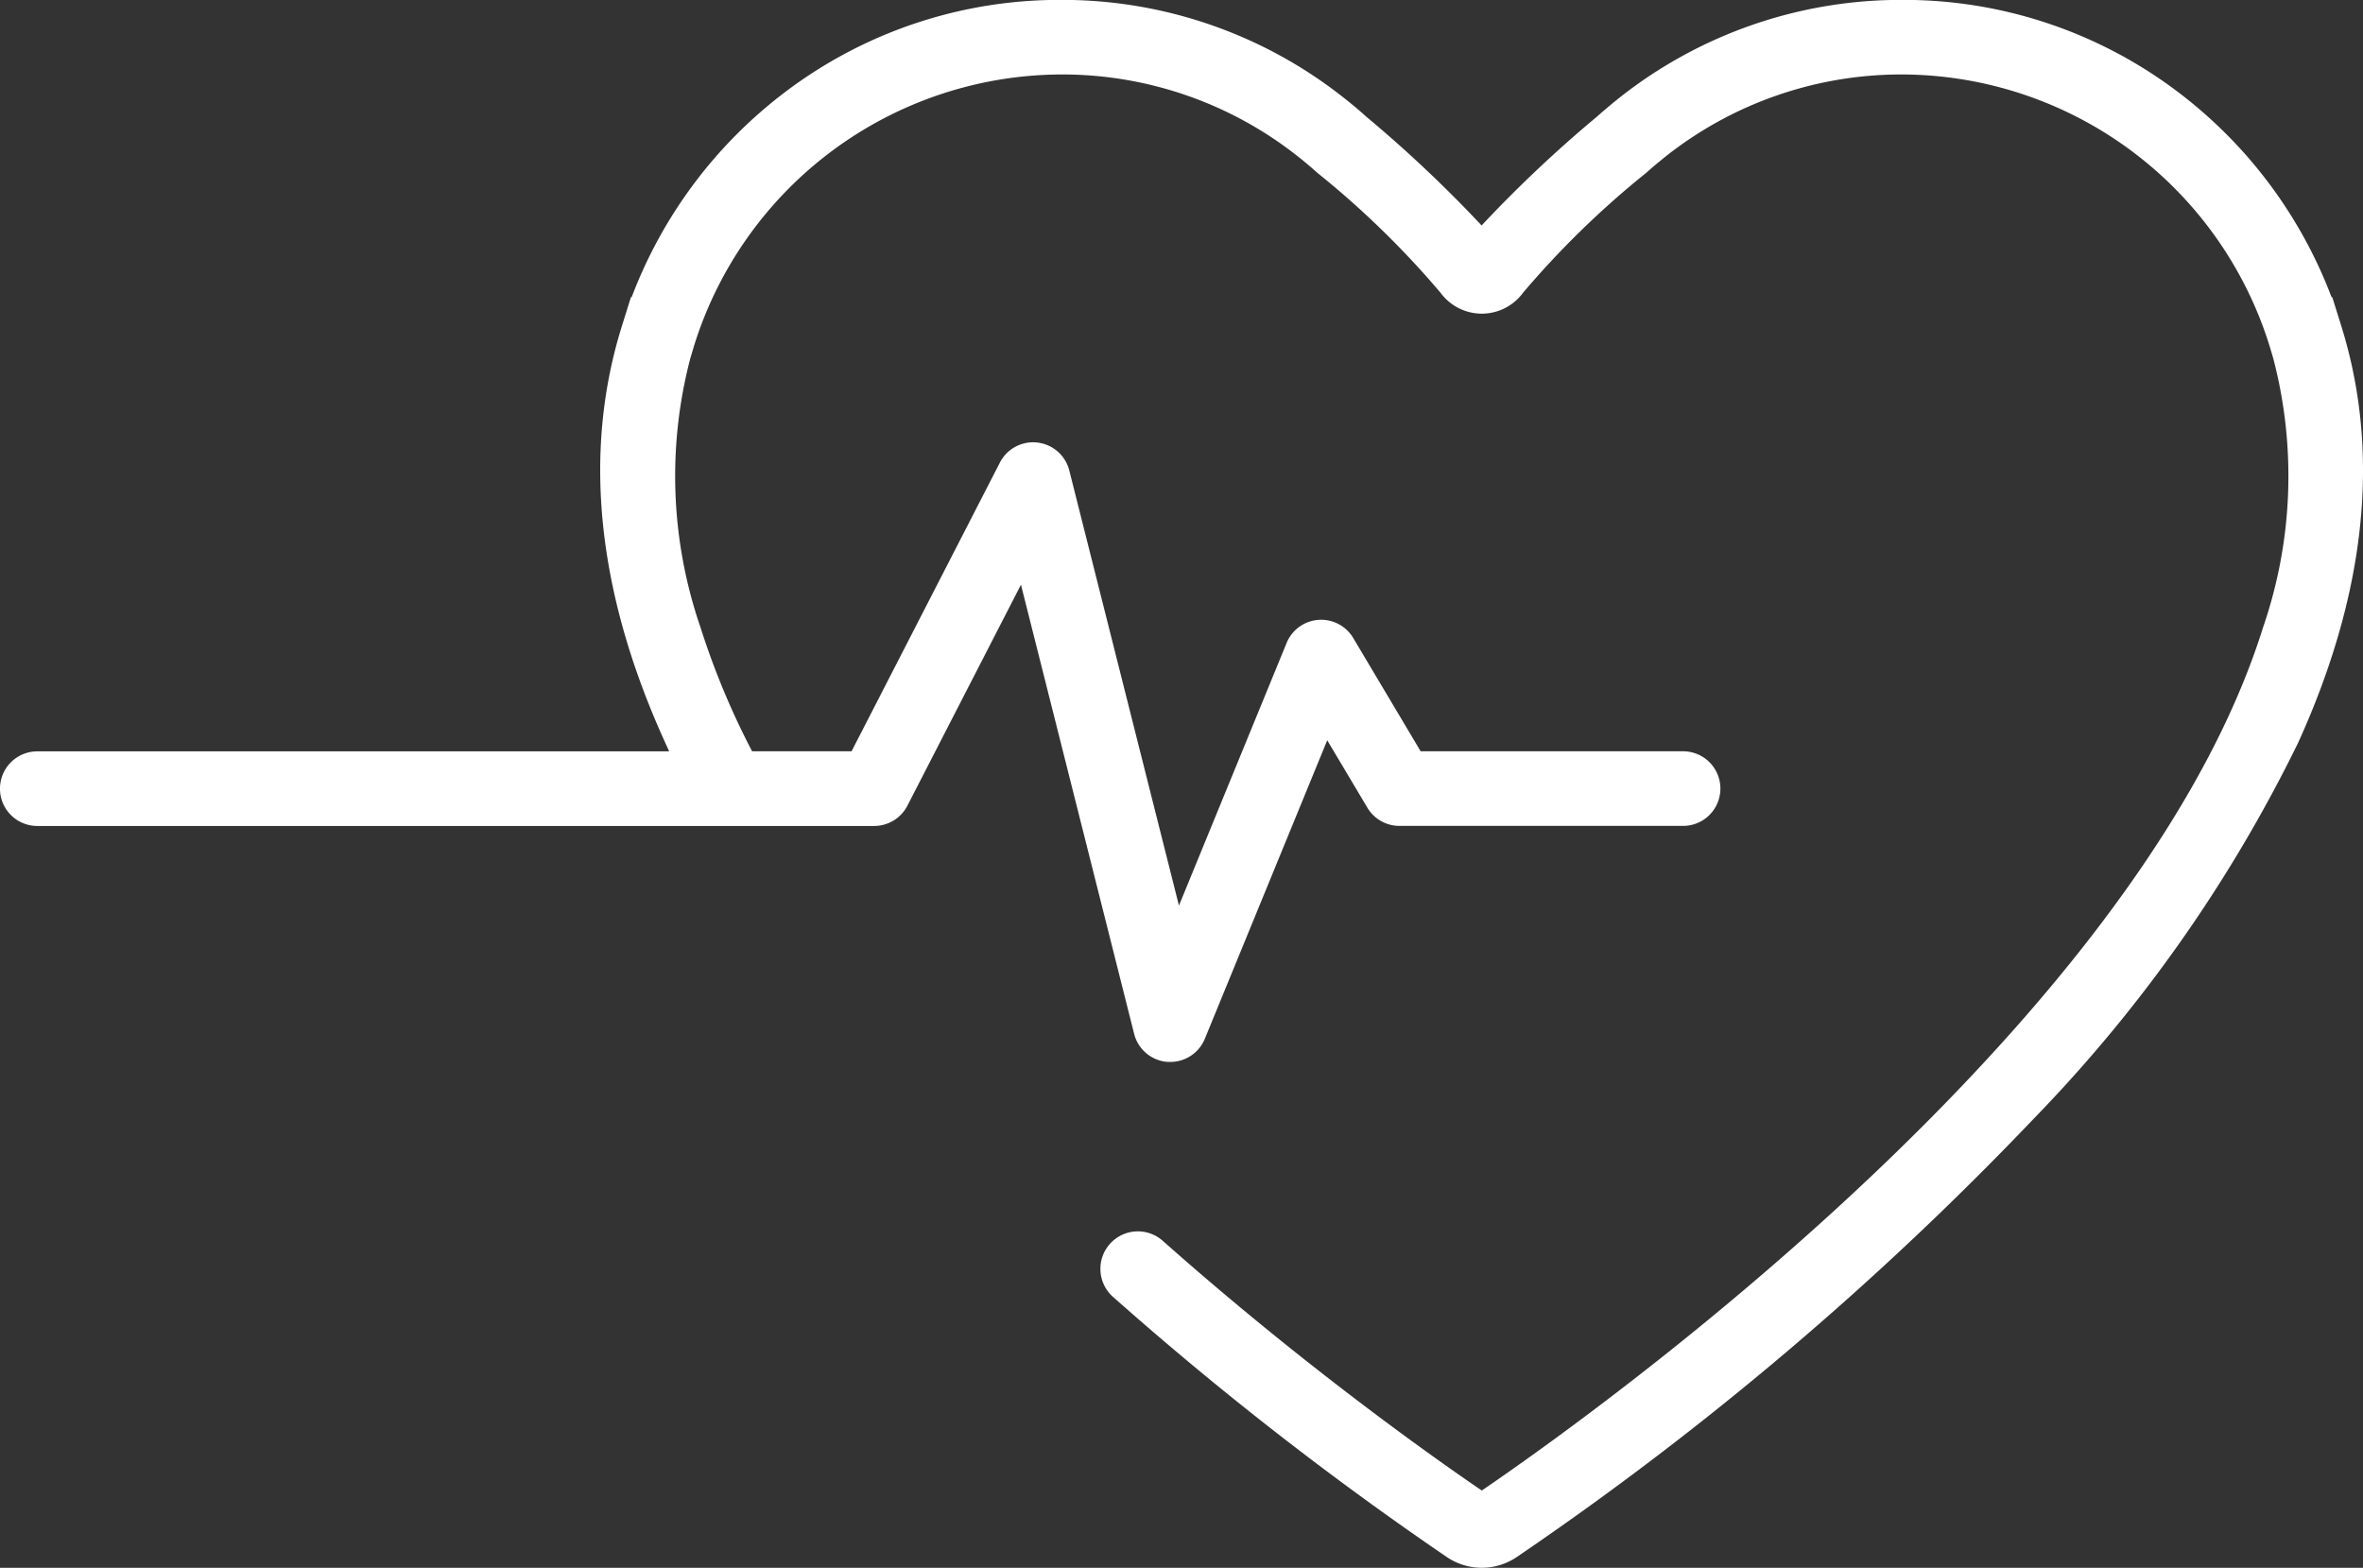 <svg xmlns="http://www.w3.org/2000/svg" width="64" height="42.466" viewBox="0 0 64 42.466">
  <rect x="0" y="0" width="64" height="42.466" fill="#333333" stroke="none"/>
  <path id="パス_21" data-name="パス 21" d="M1081.408,3122.007l-.025-.08-.024-.077-.191-.611-.02,0a12.53,12.53,0,0,0-4.152-5.552,12.3,12.3,0,0,0-7.469-2.5h0a12.288,12.288,0,0,0-7.662,2.647c-.2.161-.412.335-.615.517a34.9,34.9,0,0,0-3.122,2.946,35.045,35.045,0,0,0-3.123-2.946c-.2-.182-.41-.356-.615-.517a12.287,12.287,0,0,0-7.661-2.647h0a12.3,12.3,0,0,0-7.469,2.5,12.53,12.53,0,0,0-4.152,5.552l-.02,0-.191.611-.024.077-.025.08c-1.078,3.437-.682,7.243,1.175,11.312.033.074.069.148.1.222h-17.113a1.01,1.01,0,1,0,0,2.021h22.666a1.013,1.013,0,0,0,.9-.549l3.076-5.986,3.065,12.164a1.009,1.009,0,0,0,.908.762l.072,0a1.01,1.01,0,0,0,.935-.627l3.315-8.085,1.087,1.825a1.011,1.011,0,0,0,.869.494h7.682a1.01,1.01,0,0,0,0-2.021h-7.108l-1.828-3.072a1.011,1.011,0,0,0-1.8.133l-2.918,7.118-2.97-11.785a1.011,1.011,0,0,0-1.879-.215l-4.018,7.821h-2.694a20.972,20.972,0,0,1-1.4-3.364h0a12.584,12.584,0,0,1-.273-7.28l.089-.3a10.456,10.456,0,0,1,9.948-7.388,10.281,10.281,0,0,1,6.412,2.215c.174.136.349.284.523.44l.019.016a24.455,24.455,0,0,1,3.321,3.233,1.392,1.392,0,0,0,1.124.575h0a1.392,1.392,0,0,0,1.124-.575,24.458,24.458,0,0,1,3.321-3.233l.019-.016c.174-.156.349-.3.523-.44a10.281,10.281,0,0,1,6.412-2.215,10.456,10.456,0,0,1,9.948,7.388l.089.3a12.583,12.583,0,0,1-.273,7.28h0c-2.4,7.683-10.579,15.232-16.151,19.67h0c-2.33,1.855-4.205,3.167-5.012,3.717-.808-.55-2.683-1.862-5.013-3.717h0c-1.123-.894-2.352-1.915-3.618-3.038a1.015,1.015,0,1,0-1.351,1.515,90.236,90.236,0,0,0,9.036,7.042,1.686,1.686,0,0,0,.946.29h0a1.686,1.686,0,0,0,.946-.29,86.622,86.622,0,0,0,14-11.87,39.515,39.515,0,0,0,7.16-10.177C1082.09,3129.25,1082.486,3125.444,1081.408,3122.007Z" transform="translate(-1018 -3113.19)" fill="#fff"/>
</svg>
